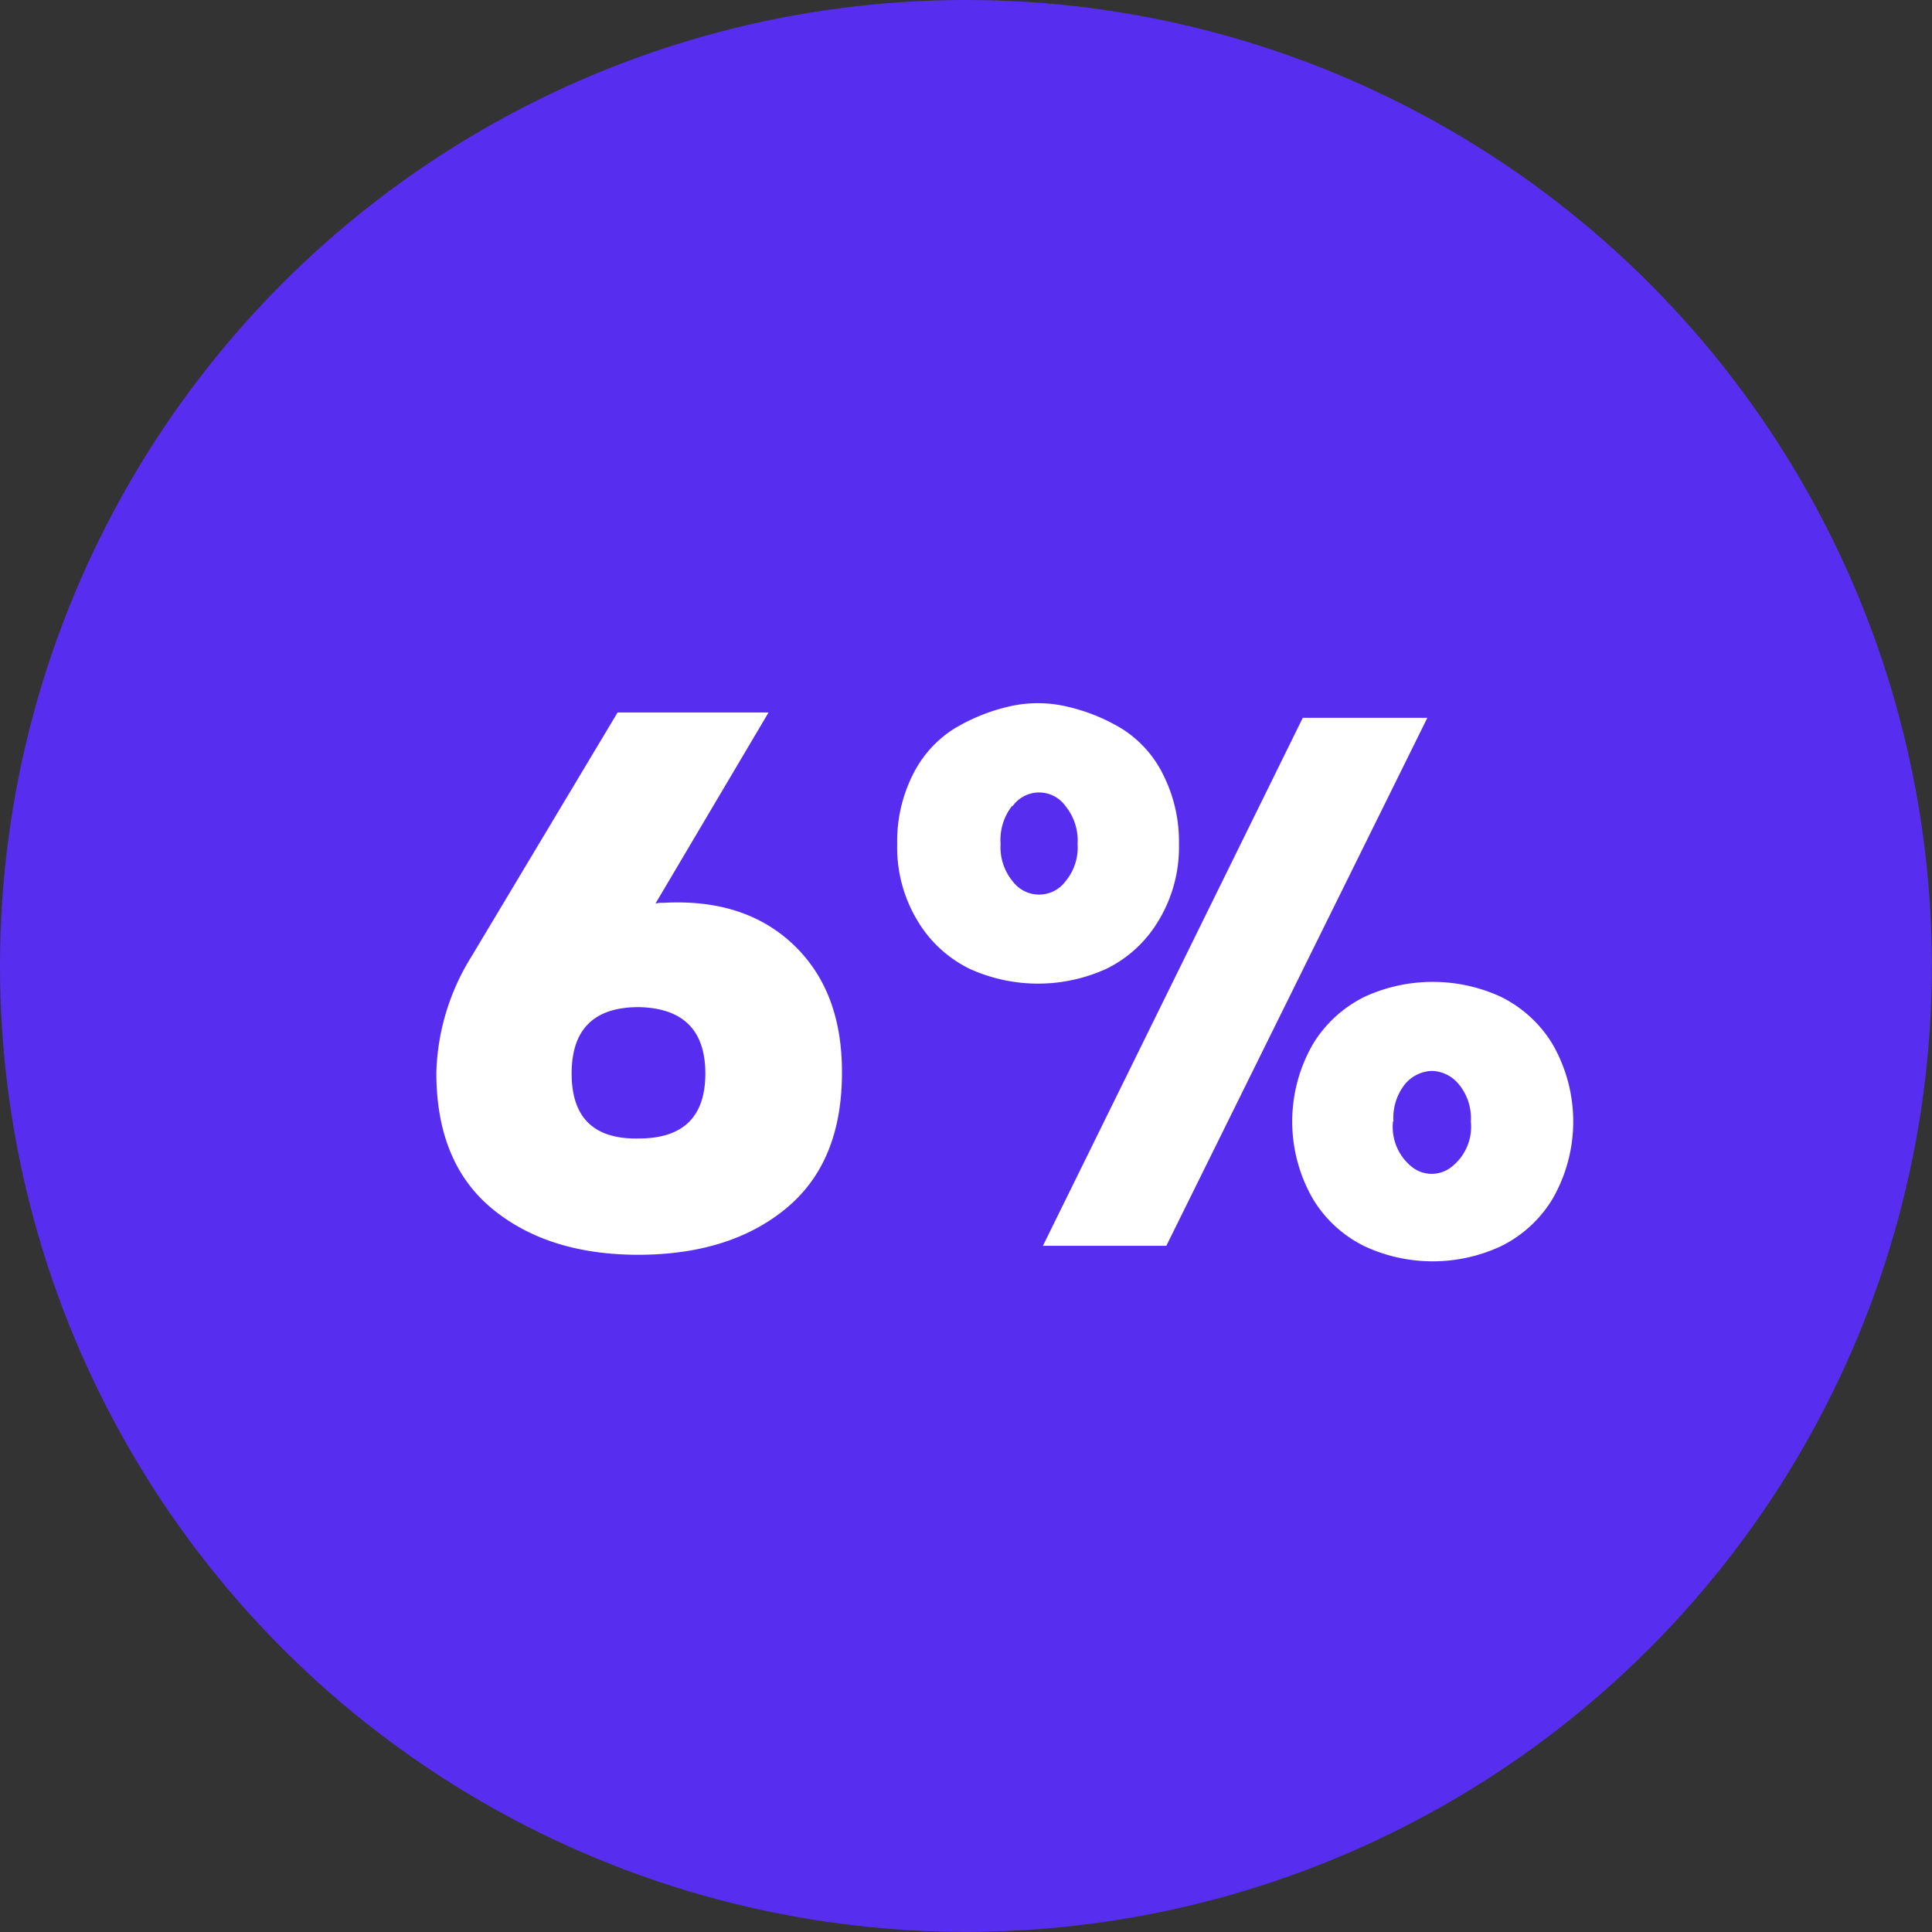 <?xml version="1.0" encoding="UTF-8"?> <svg xmlns="http://www.w3.org/2000/svg" viewBox="0 0 133.23 133.23"><rect x="0" y="0" width="133.23" height="133.23" fill="#333333" stroke="none"/> <defs> <style>.cls-1{fill:#572eef;}.cls-2{fill:#fff;}</style> </defs> <g id="Layer_2" data-name="Layer 2"> <g id="Layer_1-2" data-name="Layer 1"> <circle class="cls-1" cx="66.61" cy="66.61" r="66.61"></circle> <path class="cls-2" d="M42.59,49.13H53L45.2,62.31a1.67,1.67,0,0,1,.52-.05q5.63-.32,9,2.89T58.06,74q0,6.15-3.85,9.33T44.05,86.53q-6.25,0-10.1-3.17T30.09,74a15.89,15.89,0,0,1,2.4-8Zm1.46,29.38q4.59,0,4.59-4.48t-4.59-4.58q-4.63,0-4.63,4.58T44.05,78.51Z"></path> <path class="cls-2" d="M81.3,58.2a9.76,9.76,0,0,1-1.44,5.34,8.53,8.53,0,0,1-3.59,3.28,11.39,11.39,0,0,1-9.38,0,8.53,8.53,0,0,1-3.59-3.28,9.76,9.76,0,0,1-1.43-5.34,10.21,10.21,0,0,1,1.06-4.74,7.87,7.87,0,0,1,2.79-3.16,12.89,12.89,0,0,1,3.78-1.56,8.78,8.78,0,0,1,4.14,0,12.68,12.68,0,0,1,3.8,1.56,7.79,7.79,0,0,1,2.79,3.16A10.22,10.22,0,0,1,81.3,58.2ZM69.78,55.59A3.82,3.82,0,0,0,69,58.2a3.68,3.68,0,0,0,.83,2.57,2.27,2.27,0,0,0,3.65,0,3.63,3.63,0,0,0,.83-2.57,3.77,3.77,0,0,0-.83-2.61,2.24,2.24,0,0,0-3.65,0Zm2.14,30.32L89.84,49.5h8.59l-18,36.41ZM107.06,72a10.69,10.69,0,0,1,0,10.68,8.54,8.54,0,0,1-3.6,3.28,11.15,11.15,0,0,1-9.32,0,8.54,8.54,0,0,1-3.6-3.28,10.69,10.69,0,0,1,0-10.68,8.61,8.61,0,0,1,3.6-3.28,11.26,11.26,0,0,1,9.32,0A8.61,8.61,0,0,1,107.06,72Zm-11,5.34a3.52,3.52,0,0,0,1.33,3.15,2.19,2.19,0,0,0,2.68,0,3.51,3.51,0,0,0,1.36-3.15,3.68,3.68,0,0,0-.84-2.58,2.48,2.48,0,0,0-1.85-.91,2.52,2.52,0,0,0-1.85.91A3.72,3.72,0,0,0,96.09,77.31Z"></path> </g> </g> </svg> 